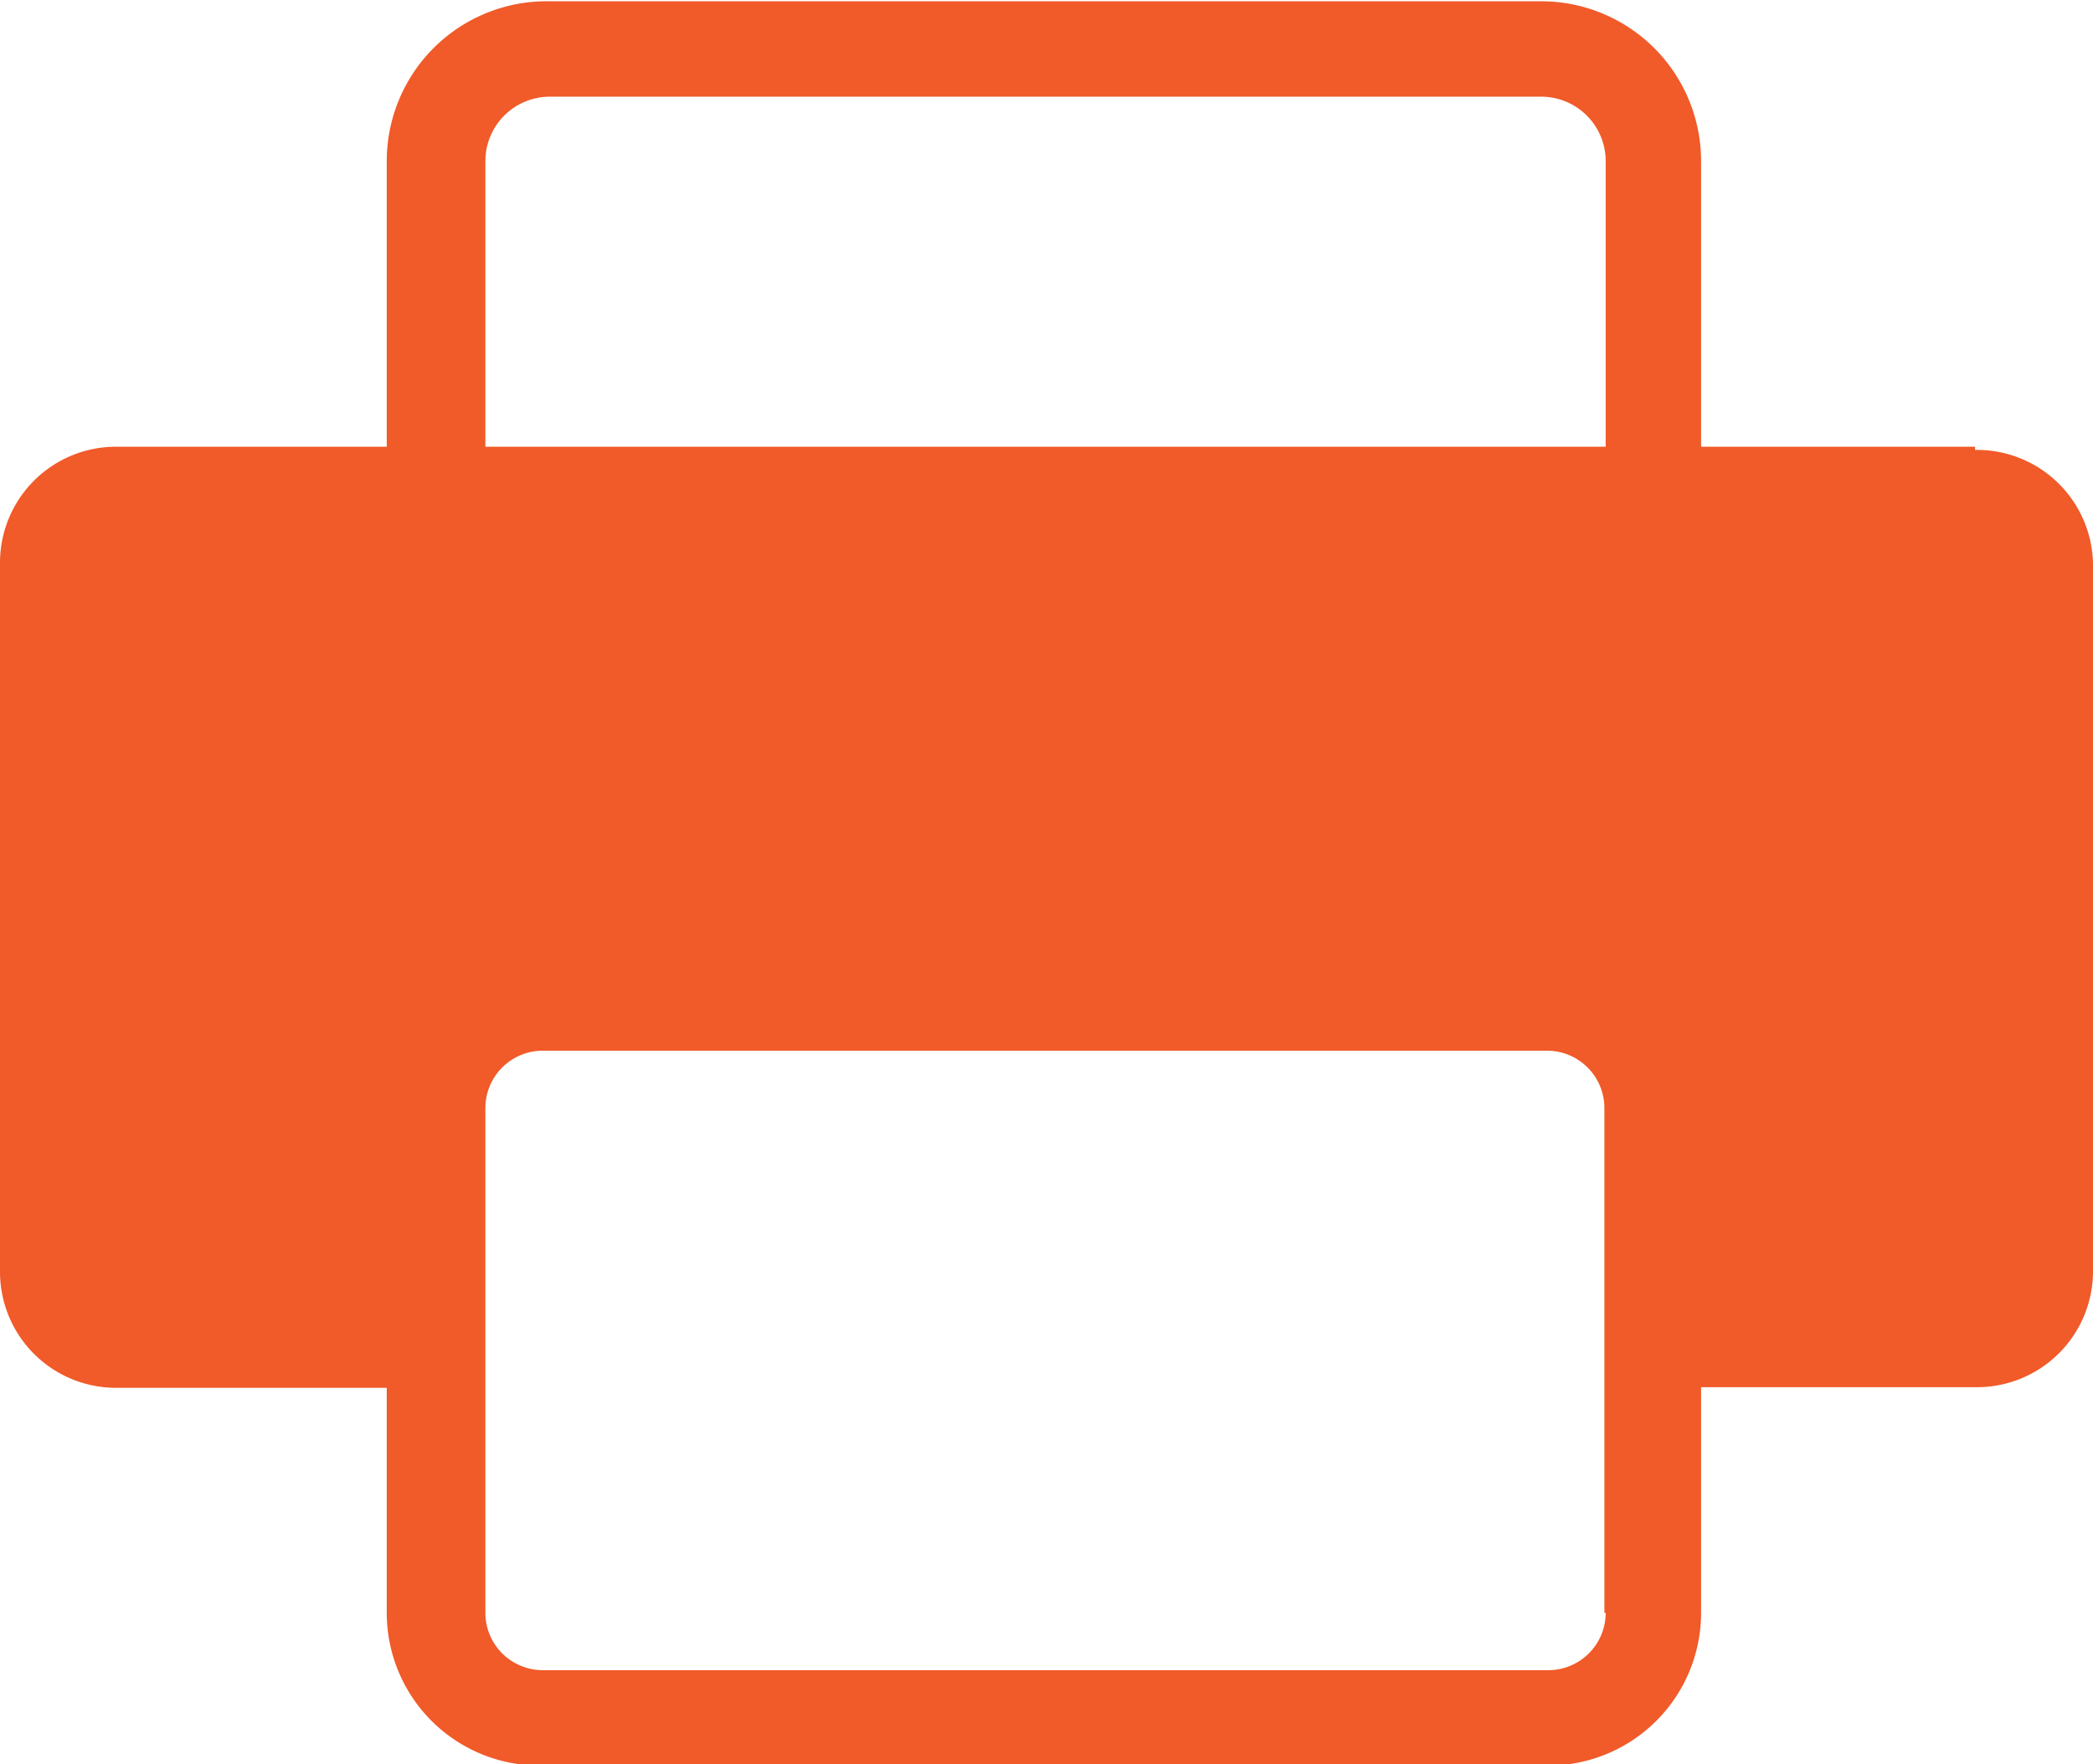 <svg id="Layer_1" data-name="Layer 1" xmlns="http://www.w3.org/2000/svg" viewBox="0 0 32.47 27.37"><defs><style>.cls-1{fill:#f15a29;}</style></defs><title>printer</title><path class="cls-1" d="M30.64,6.91H26.39V2.48A2.48,2.48,0,0,0,23.93,0H8.53A2.48,2.48,0,0,0,6,2.46V6.91H1.8A1.8,1.8,0,0,0,0,8.71v11a1.8,1.8,0,0,0,1.8,1.8H6V25a2.37,2.37,0,0,0,2.37,2.37H24A2.37,2.37,0,0,0,26.39,25v-3.5h4.25a1.8,1.8,0,0,0,1.83-1.77v-11a1.8,1.8,0,0,0-1.83-1.77h0ZM7.53,2.48a1,1,0,0,1,1-1H23.91a1,1,0,0,1,1,1V6.91H7.53V2.48ZM24.91,25a0.89,0.89,0,0,1-.89.89H8.42A0.89,0.89,0,0,1,7.53,25V17.17a0.89,0.89,0,0,1,.89-0.89H24a0.89,0.89,0,0,1,.89.89V25Z" transform="translate(0 0.02)"/></svg>